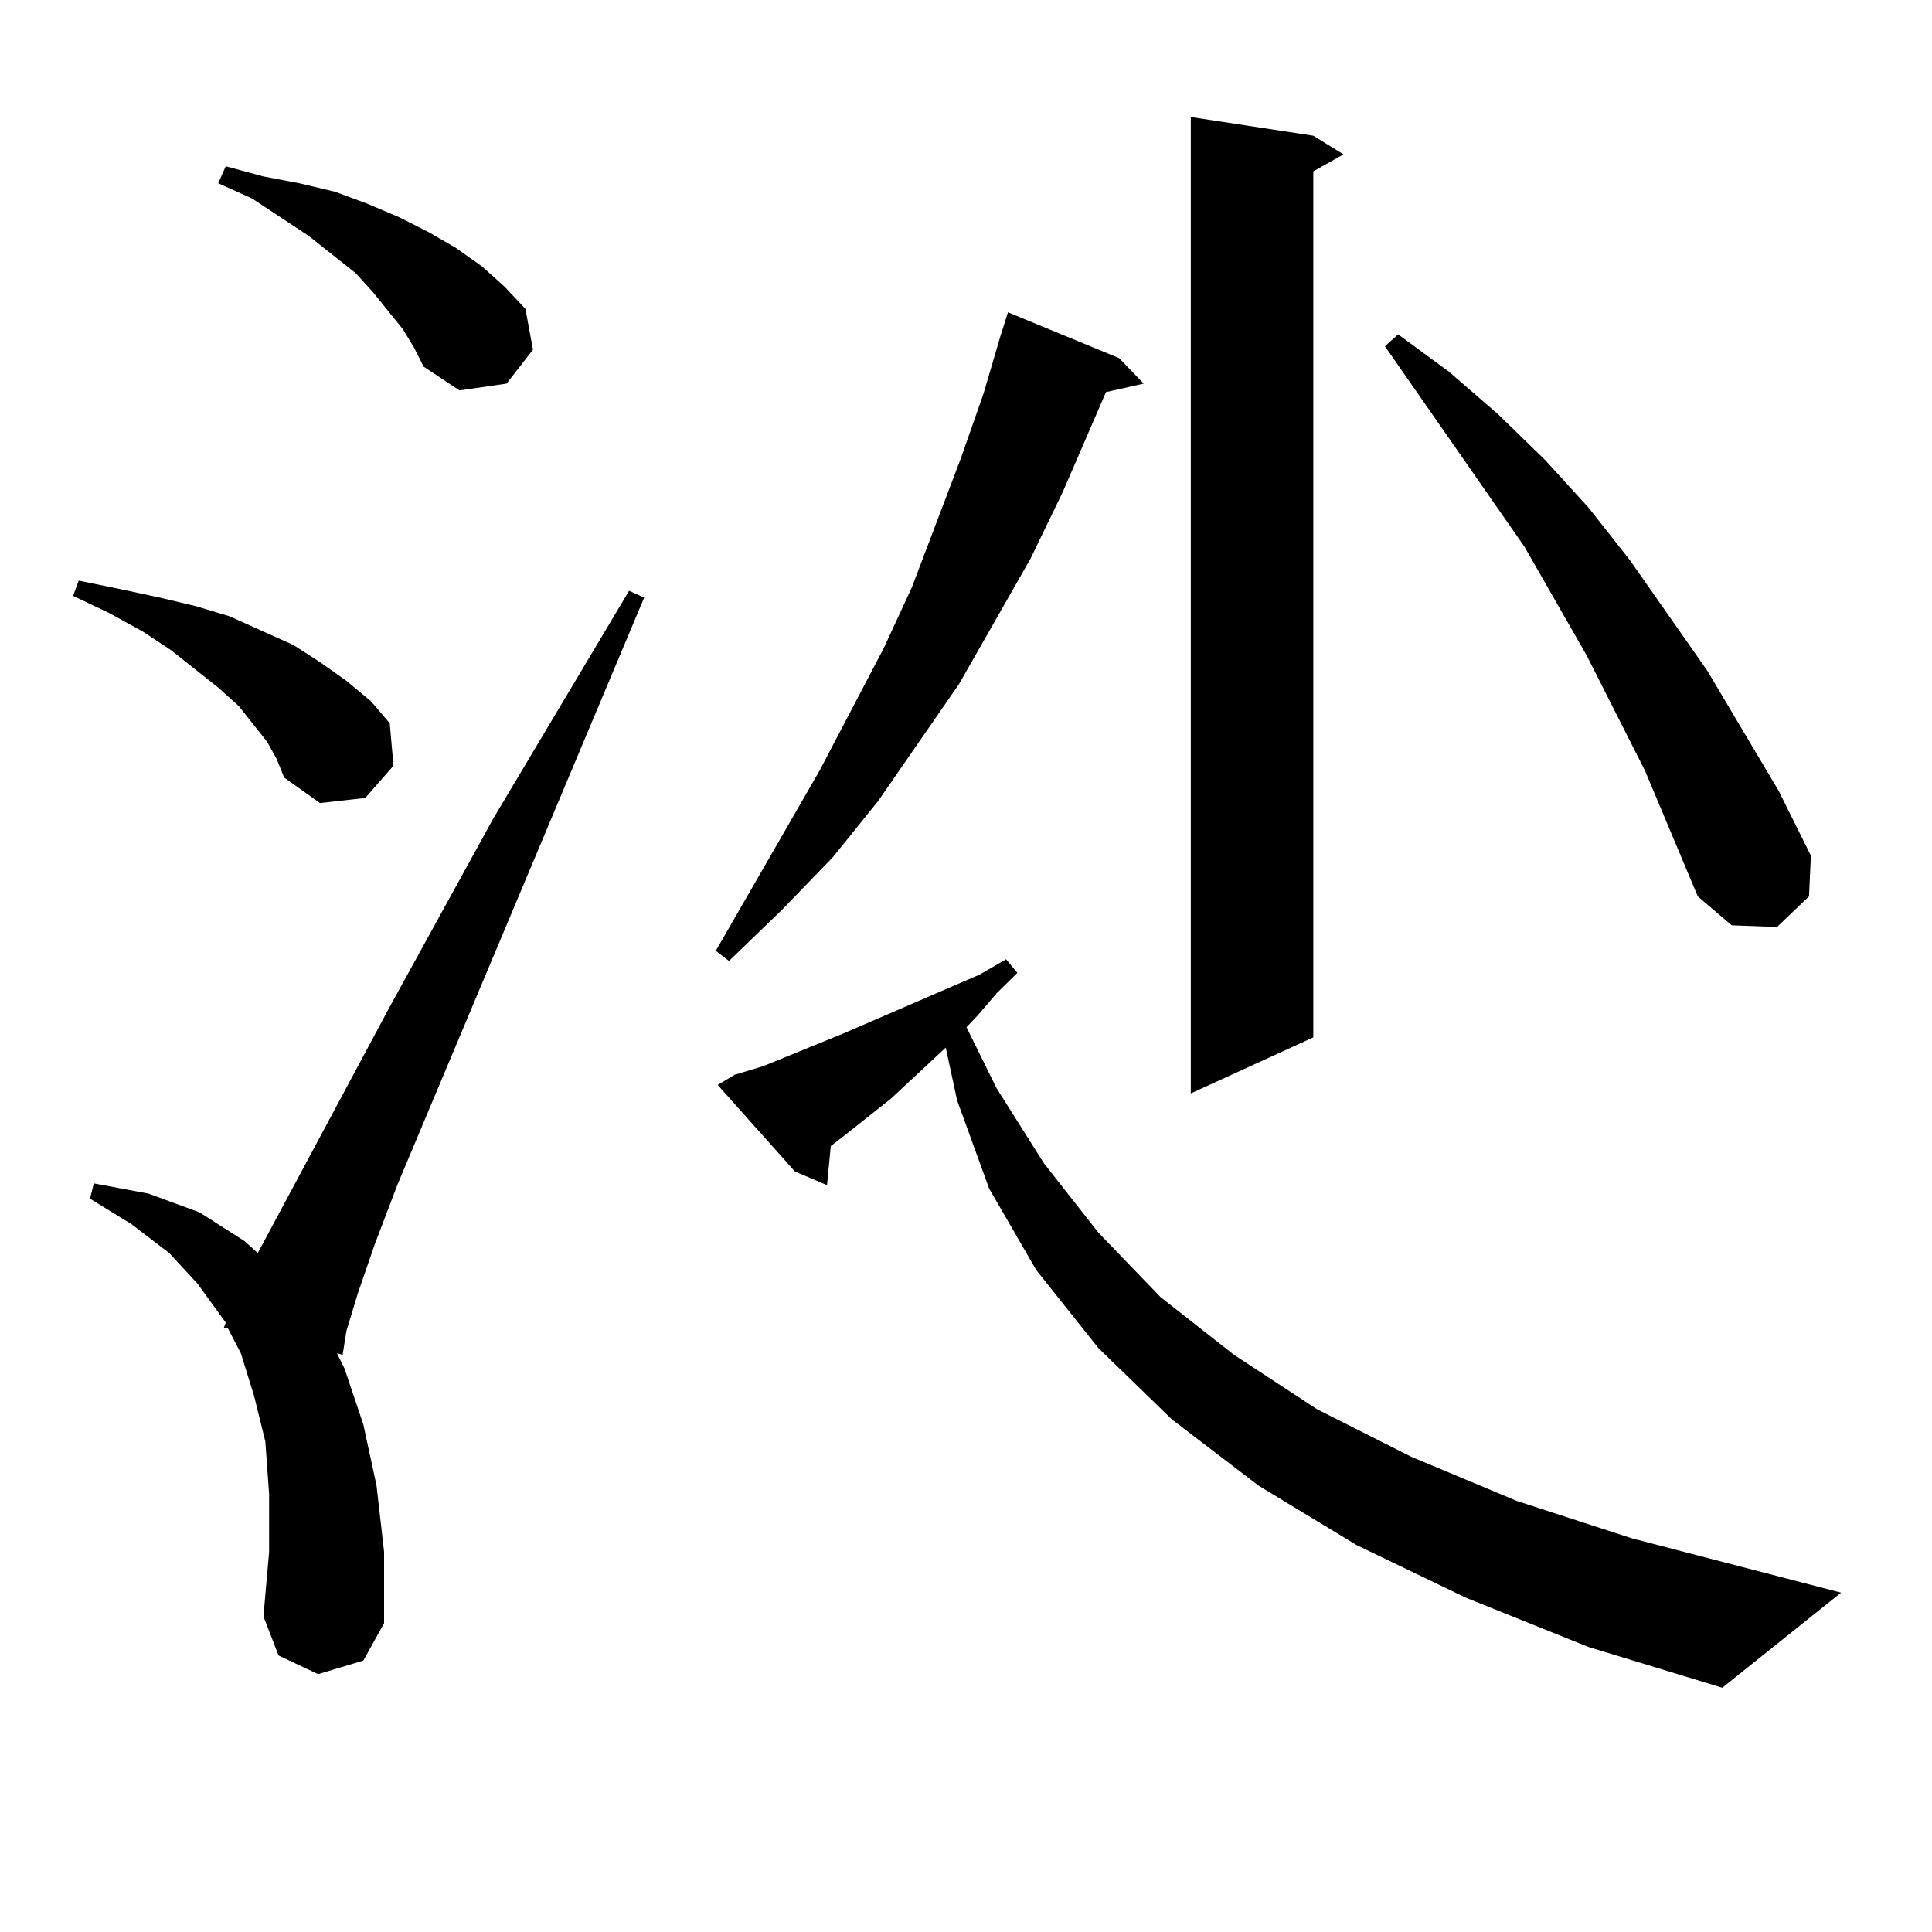 <?xml version="1.0" encoding="utf-8"?>
<!-- Generator: Adobe Illustrator 16.0.0, SVG Export Plug-In . SVG Version: 6.00 Build 0)  -->
<!DOCTYPE svg PUBLIC "-//W3C//DTD SVG 1.1//EN" "http://www.w3.org/Graphics/SVG/1.1/DTD/svg11.dtd">
<svg version="1.1" id="图层_1" xmlns="http://www.w3.org/2000/svg" xmlns:xlink="http://www.w3.org/1999/xlink" x="0px" y="0px"
	 width="1000px" height="1000px" viewBox="0 0 1000 1000" enable-background="new 0 0 1000 1000" xml:space="preserve">
<path d="M138.313,384.016l-14.634-18.457l-10.731-9.668l-24.39-19.336l-14.634-9.668l-17.561-9.668l-18.536-8.789l2.927-7.91
	l21.463,4.395l20.487,4.395l18.536,4.395l17.561,5.273l17.561,7.91l15.609,7.031l13.658,8.789l13.658,9.668l12.683,10.547
	l9.756,11.426l1.951,21.973l-14.634,16.699l-23.414,2.637l-18.536-13.184l-3.902-9.668L138.313,384.016z M164.654,866.535
	l-20.487-9.668l-7.805-20.215l2.927-33.398v-29.883l-1.951-27.246l-5.854-23.73l-6.829-21.973l-6.829-13.184h-1.951l0.976-2.637
	l-14.634-20.215l-14.634-15.82l-19.512-14.941l-21.463-13.184l1.951-7.91l28.292,5.273l26.341,9.668l23.414,14.941l6.829,6.152
	l68.291-127.441l53.657-97.559l70.242-117.773l7.805,3.516L205.629,613.41l-11.707,30.762l-8.78,25.488l-5.854,19.336l-1.951,12.305
	l-2.927-0.879l3.902,7.91l9.756,29.004l6.829,31.641l3.902,34.277v36.914l-10.731,19.336L164.654,866.535z M208.556,170.441
	l-15.609-19.336l-8.78-9.668l-24.39-19.336l-29.268-19.336l-17.561-7.91l3.902-8.789l19.512,5.273l18.536,3.516l18.536,4.395
	l16.585,6.152l16.585,7.031l15.609,7.91l13.658,7.91l13.658,9.668l11.707,10.547l10.731,11.426l3.902,21.094l-13.658,17.578
	l-24.39,3.516l-18.536-12.305l-4.878-9.668L208.556,170.441z M579.278,185.383l12.683,13.184l-19.512,4.395l-22.438,51.855
	l-16.585,34.277l-37.072,65.039l-41.95,60.645l-23.414,29.004l-26.341,27.246l-27.316,26.367l-6.829-5.273l53.657-93.164
	l33.17-63.281l14.634-31.641l25.365-66.797l11.707-33.398l8.78-29.883l3.902-12.305L579.278,185.383z M758.786,826.984
	l-56.584-27.246l-50.73-30.762l-44.877-34.277l-38.048-36.914l-32.194-40.43l-24.39-42.188l-16.585-45.703l-5.854-27.246
	l-28.292,26.367l-24.39,19.336l-6.829,5.273l-1.951,20.215l-16.585-7.031l-39.999-44.824l8.78-5.273l14.634-4.395l40.975-16.699
	l71.218-30.762l13.658-7.91l5.854,7.031l-10.731,10.547l-9.756,11.426l-5.854,6.152l15.609,31.641l24.39,38.672l28.292,36.035
	l32.194,33.398l38.048,29.883l42.926,28.125l48.779,24.609l54.633,22.852l59.511,19.336l108.29,28.125l-61.462,49.219
	l-69.267-21.094L758.786,826.984z M679.764,70.246l15.609,9.668l-15.609,8.789v448.242l-63.413,29.004V60.578L679.764,70.246z
	 M851.467,398.957l-30.243-59.766l-32.194-56.25L716.836,179.23l6.829-6.152l26.341,19.336l25.365,21.973l24.39,23.73l22.438,24.609
	l21.463,27.246l39.999,57.129l37.072,62.402l16.585,33.398l-0.976,21.094l-16.585,15.82l-23.414-0.879l-17.561-14.941
	L851.467,398.957z"/>
</svg>
